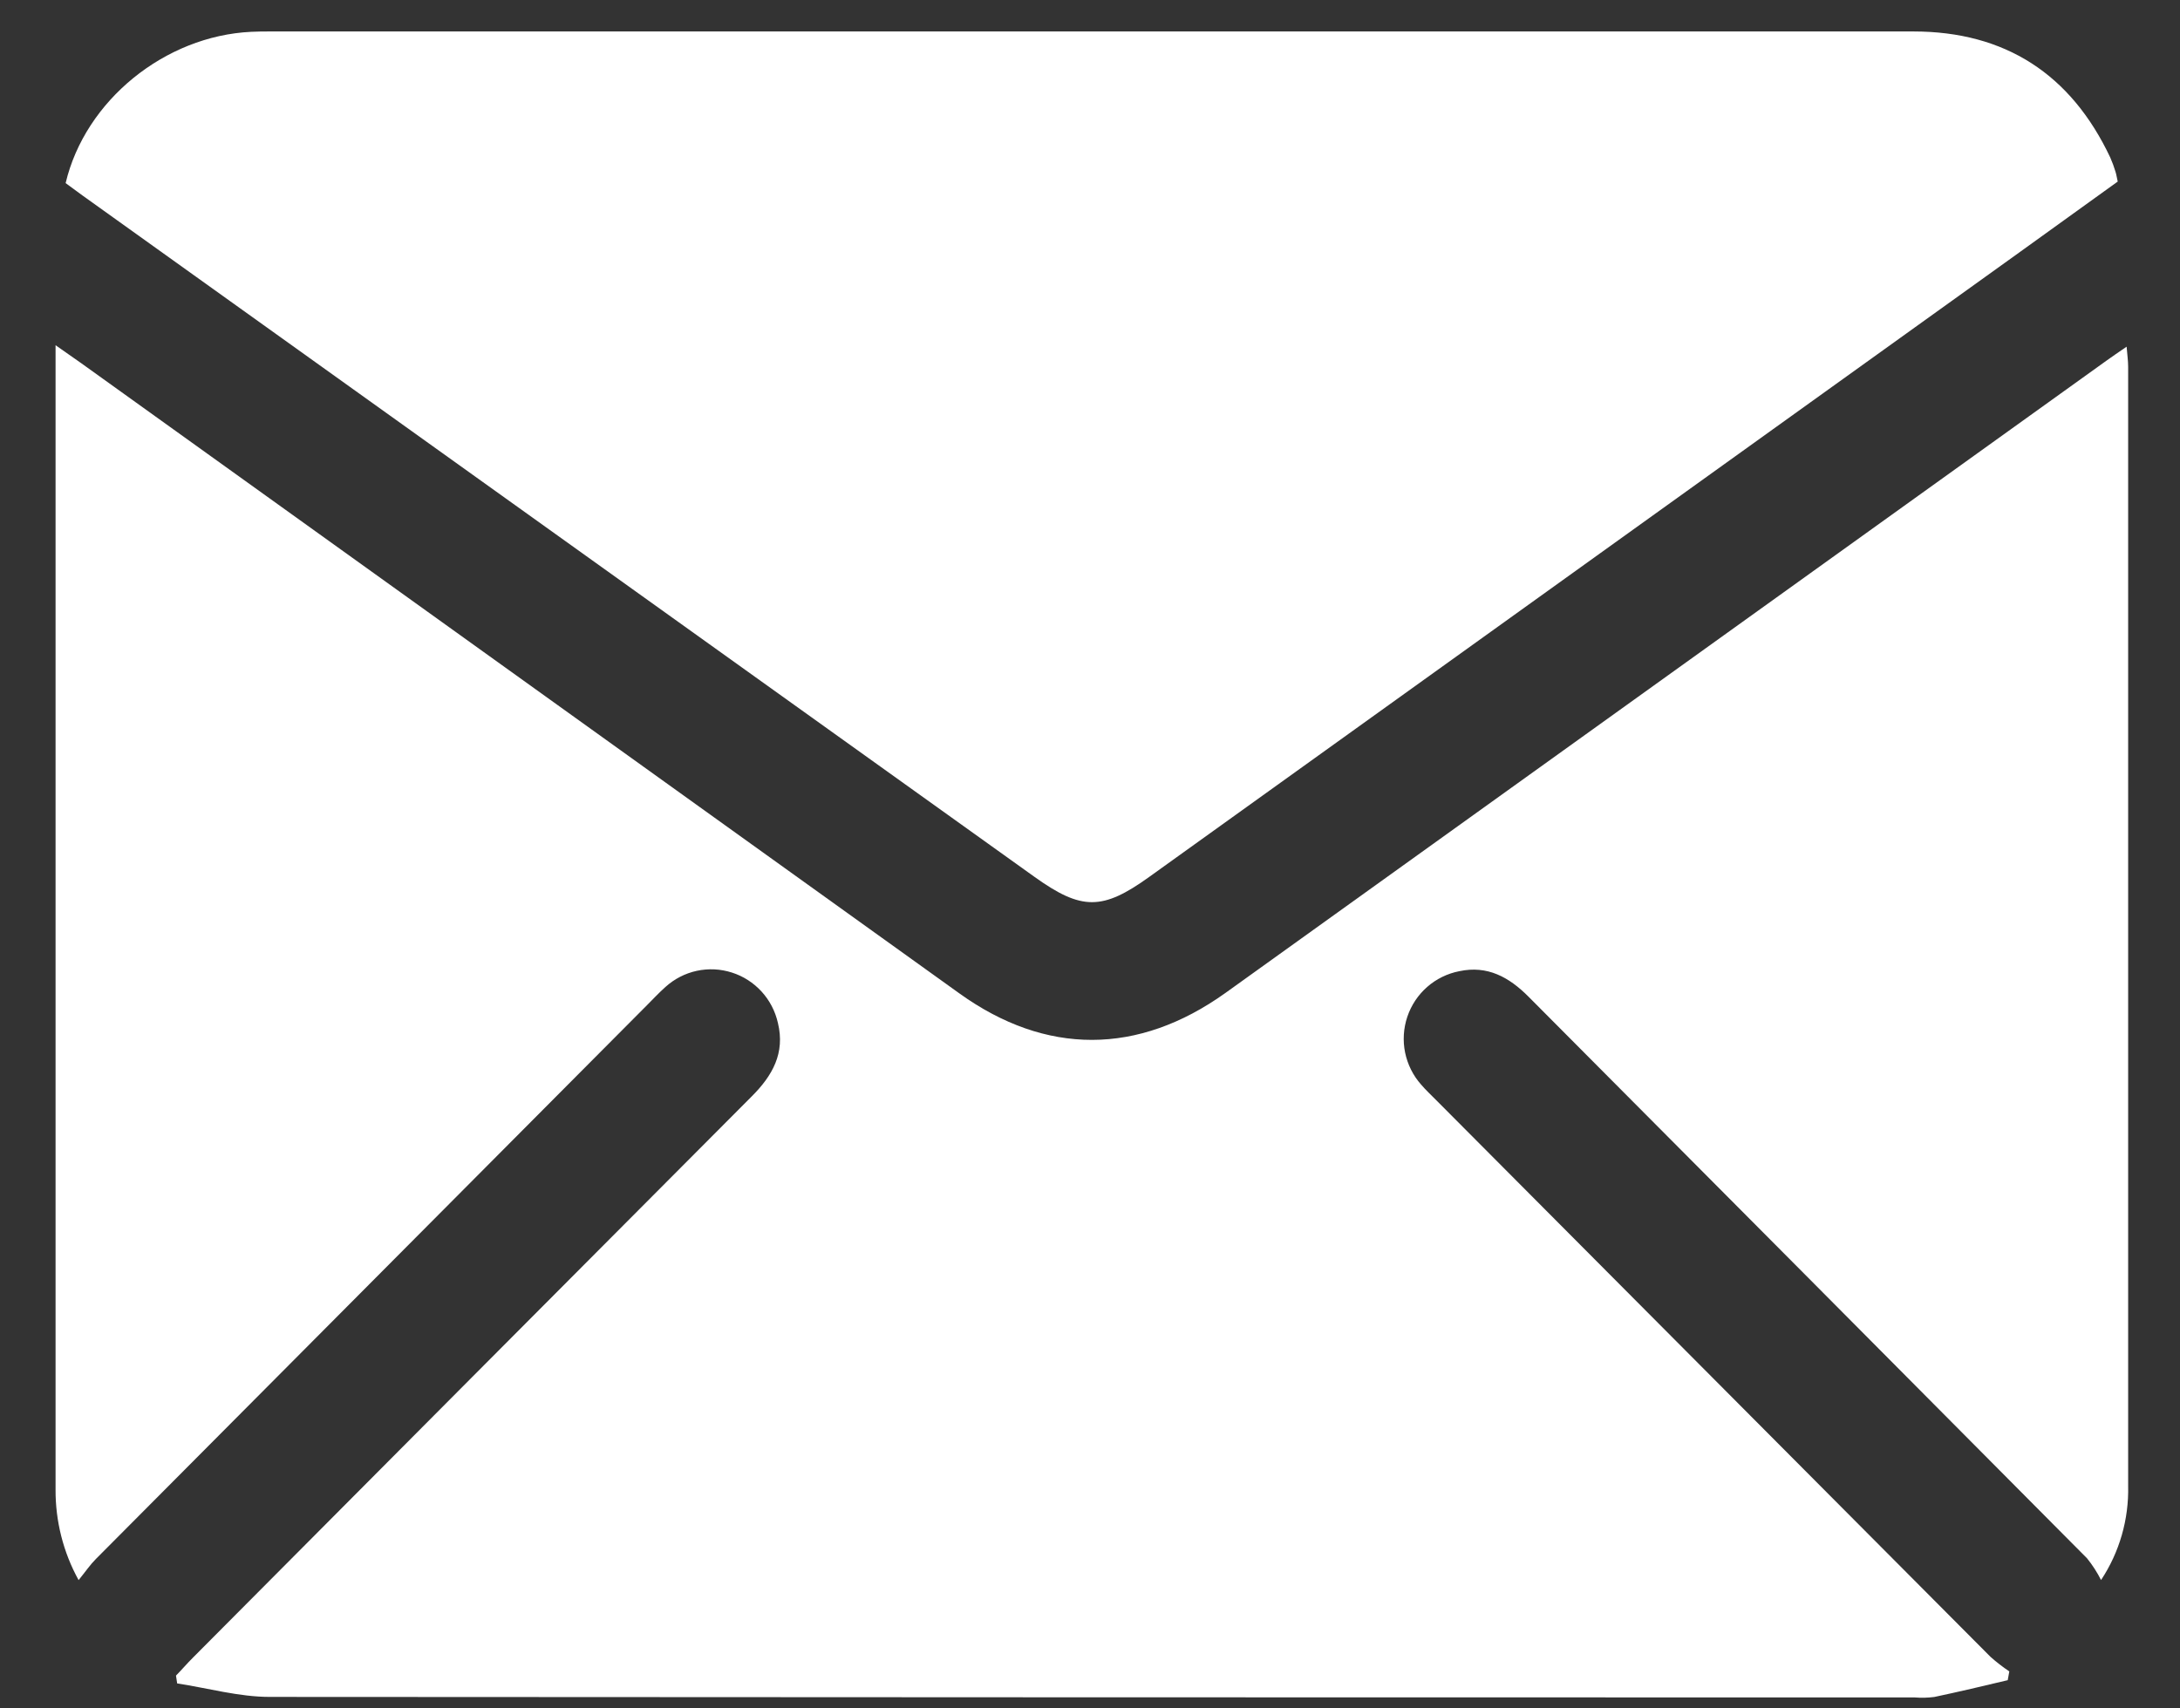 <svg xmlns="http://www.w3.org/2000/svg" width="37" height="29" viewBox="0 0 37 29" fill="none"><rect x="0" y="0" width="37" height="29" fill="#333333" stroke="none"/><path d="M35.66 26.821C35.594 26.69 35.514 26.566 35.422 26.452C32.265 23.273 29.105 20.095 25.943 16.919C25.612 16.586 25.245 16.384 24.768 16.486C24.567 16.525 24.378 16.617 24.223 16.753C24.068 16.889 23.952 17.063 23.886 17.259C23.82 17.455 23.807 17.665 23.848 17.867C23.89 18.069 23.983 18.257 24.12 18.411C24.2 18.505 24.29 18.588 24.376 18.675C27.509 21.822 30.644 24.972 33.783 28.124C33.884 28.214 33.991 28.297 34.103 28.372L34.076 28.521C33.661 28.62 33.246 28.718 32.83 28.806C32.72 28.82 32.61 28.823 32.5 28.814C23.193 28.814 13.886 28.811 4.579 28.805C4.055 28.805 3.531 28.656 3.007 28.576L2.987 28.443C3.085 28.344 3.176 28.236 3.275 28.138C6.435 24.961 9.596 21.786 12.759 18.611C13.11 18.26 13.328 17.877 13.203 17.364C13.158 17.165 13.063 16.982 12.926 16.832C12.789 16.682 12.615 16.57 12.422 16.509C12.229 16.447 12.024 16.437 11.825 16.48C11.627 16.523 11.444 16.618 11.294 16.754C11.183 16.853 11.084 16.96 10.98 17.064C7.862 20.196 4.745 23.329 1.628 26.463C1.53 26.561 1.457 26.671 1.334 26.822C1.074 26.351 0.94 25.821 0.943 25.283C0.943 23.896 0.943 22.509 0.943 21.122V5.86C1.13 5.991 1.256 6.078 1.381 6.167L16.282 16.862C17.75 17.918 19.317 17.915 20.799 16.855L35.755 6.12C35.853 6.05 35.95 5.983 36.094 5.885C36.105 6.024 36.12 6.125 36.12 6.226C36.12 12.559 36.12 18.892 36.12 25.224C36.133 25.791 35.973 26.349 35.66 26.821Z" fill="white"></path><path d="M1.114 3.108C1.446 1.705 2.798 0.61 4.263 0.54C4.373 0.534 4.483 0.534 4.593 0.534C13.887 0.534 23.18 0.534 32.474 0.534C34.031 0.534 35.148 1.258 35.816 2.673C35.851 2.752 35.88 2.832 35.905 2.914C35.92 2.96 35.927 3.013 35.943 3.082L34.221 4.322L19.503 14.887C18.711 15.456 18.358 15.457 17.561 14.887L1.397 3.316C1.308 3.252 1.221 3.187 1.114 3.108Z" fill="white"></path></svg>